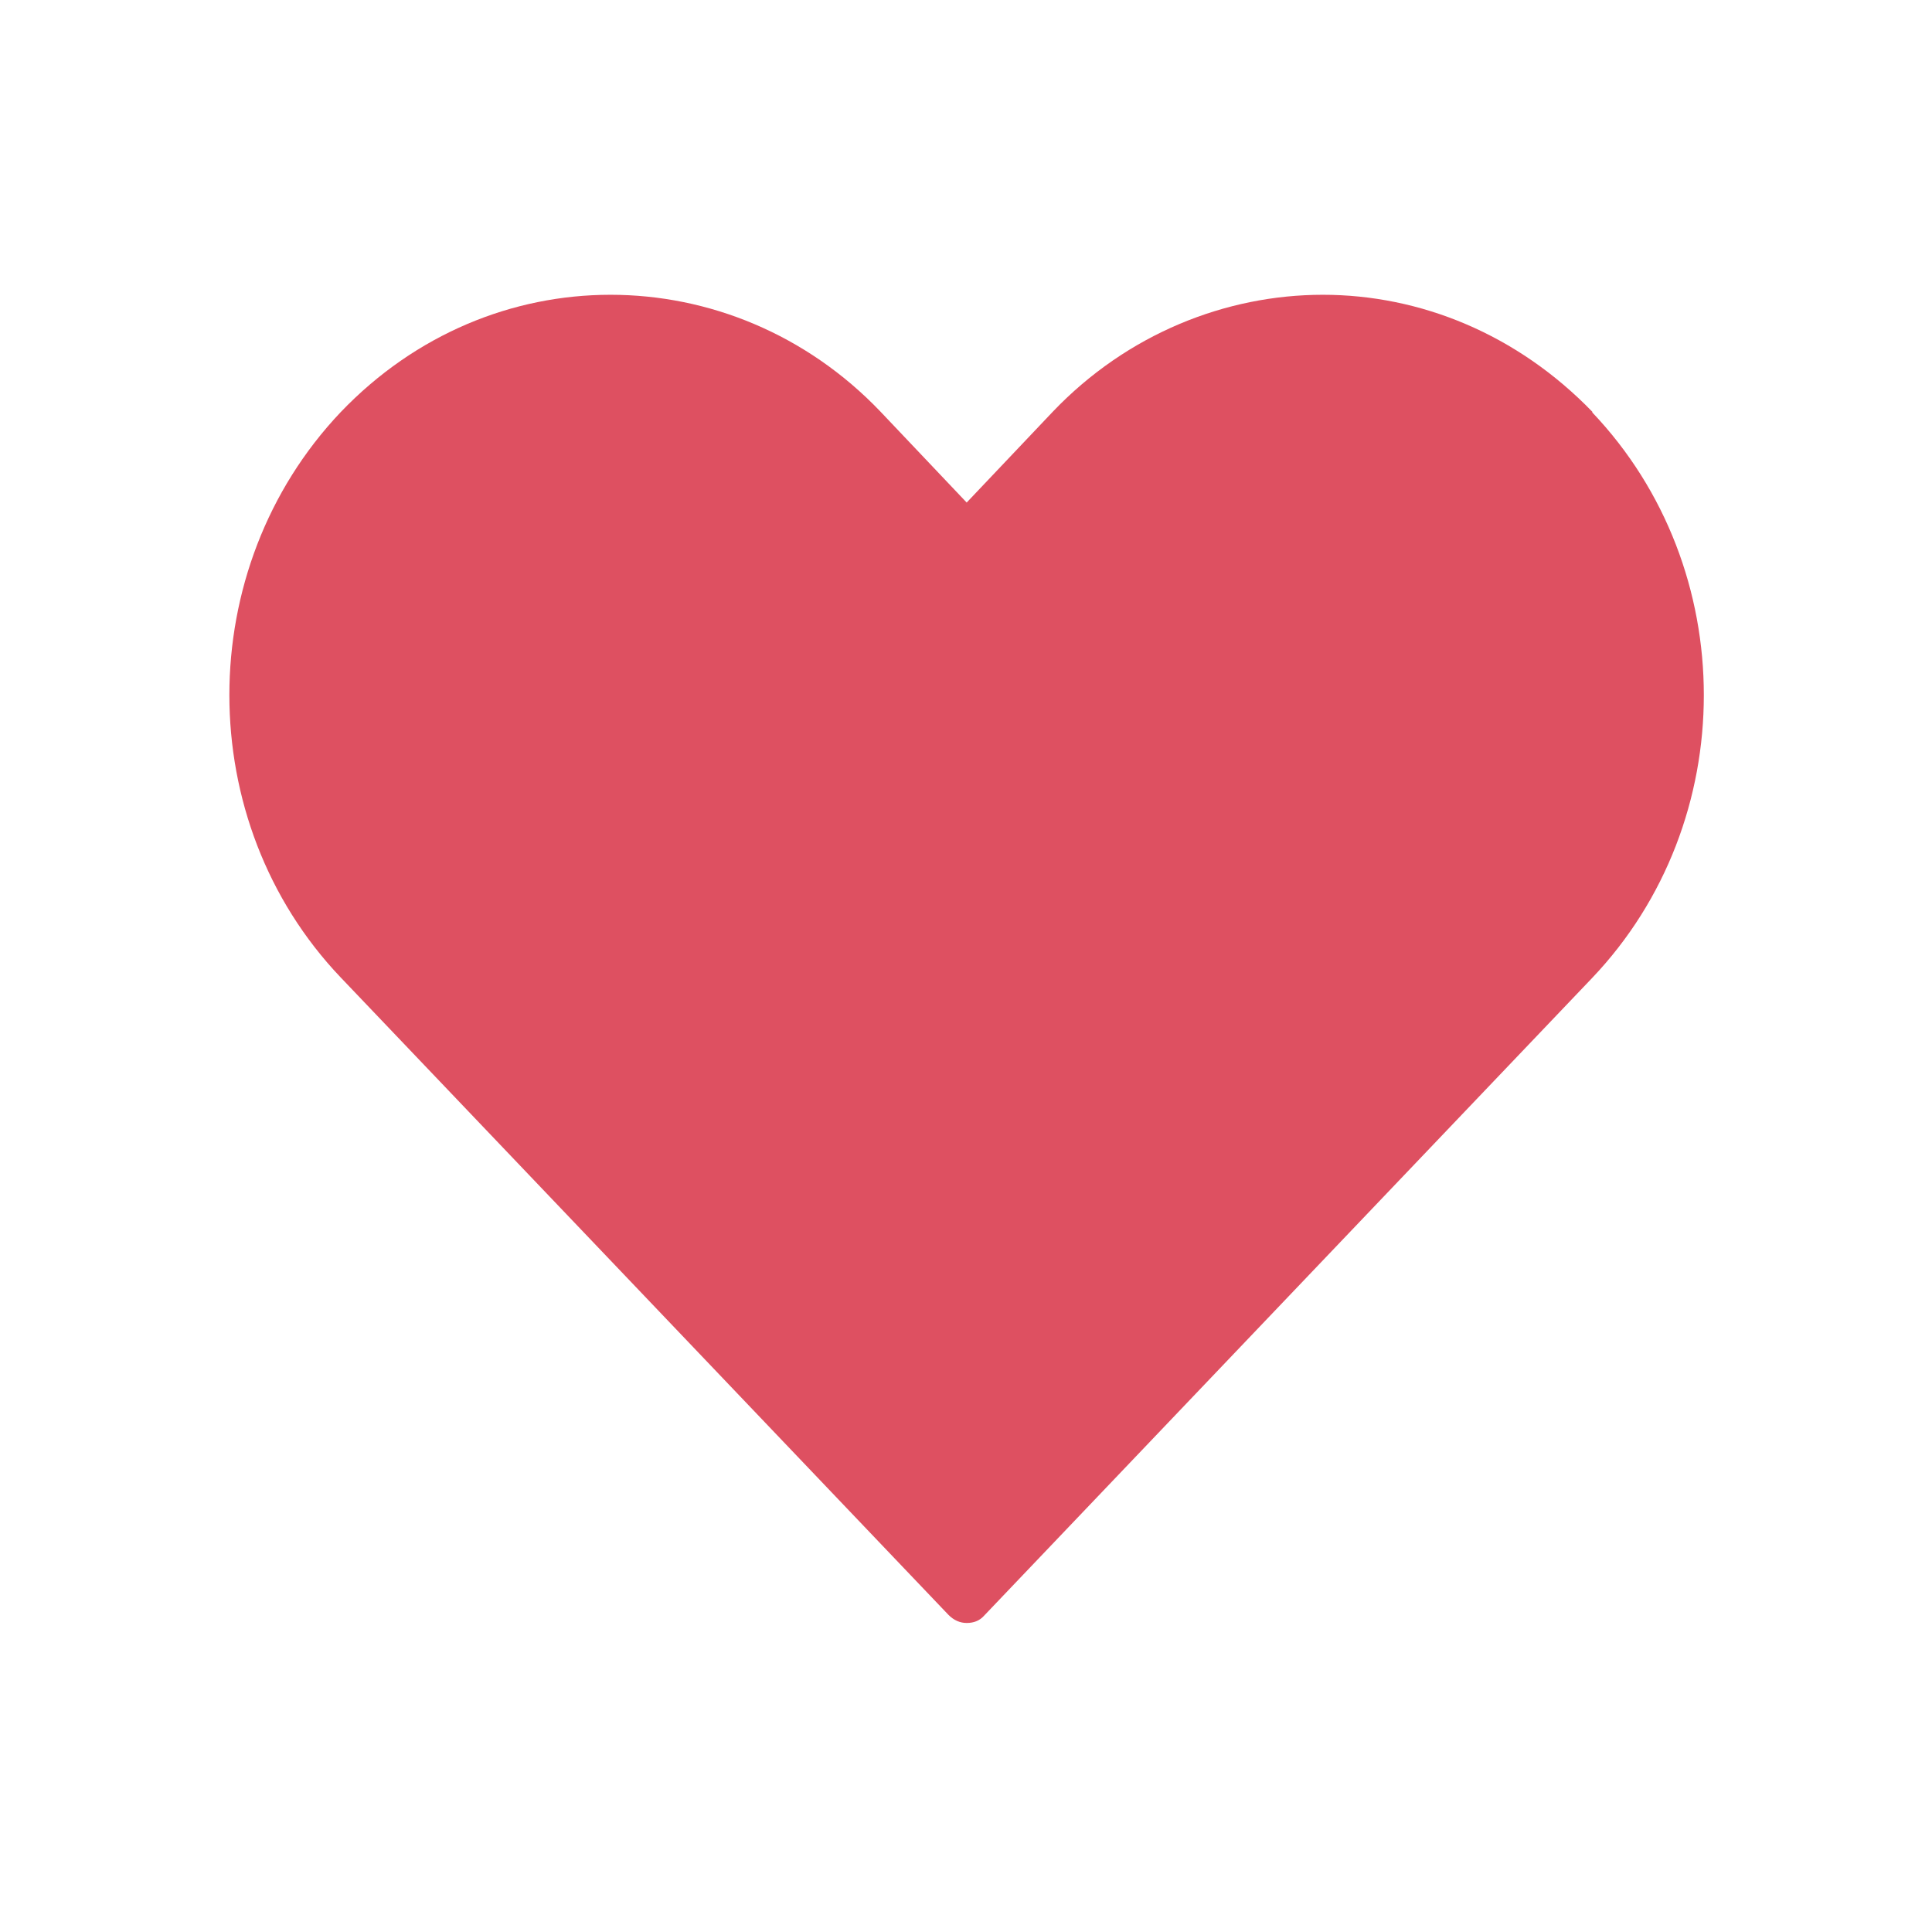 <svg viewBox="0 0 28.64 28.43" xmlns="http://www.w3.org/2000/svg" id="Icons">
  <defs>
    <style>
      .cls-1 {
        fill: #de5061;
      }
    </style>
  </defs>
  <g data-name="Icons" id="Icons-2">
    <path d="M23.61,6.11h0c-1.12-1.16-2.56-1.74-4-1.74s-2.9.58-4,1.73l-1.28,1.35-1.28-1.35c-1.1-1.15-2.55-1.73-4-1.73s-2.89.58-4,1.74c-2.2,2.32-2.2,6.07,0,8.38l9.01,9.45c.08.08.17.12.27.12s.19-.03.26-.11h0l9.01-9.45c2.21-2.32,2.21-6.07,0-8.39h.01Z" class="cls-1"></path>
  </g>
</svg>